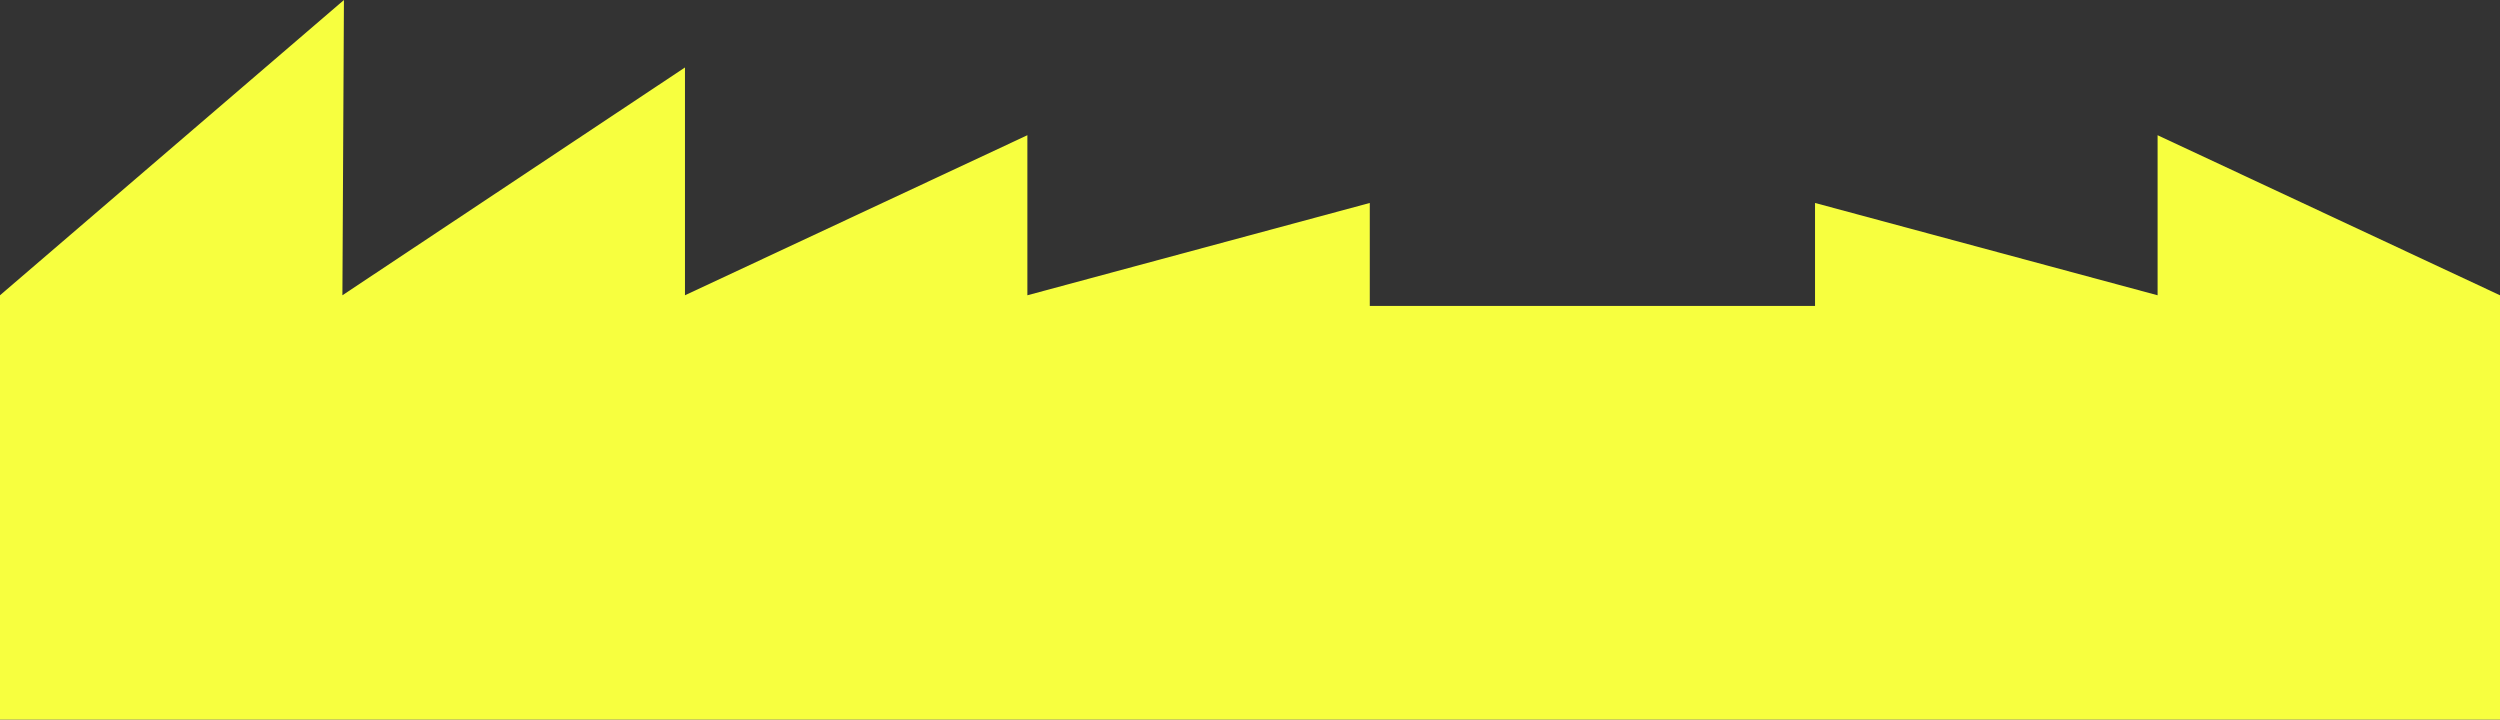 <svg xmlns="http://www.w3.org/2000/svg" width="1638.38" height="471.62" viewBox="0 0 163.84 47.16"><rect x="0" y="0" width="163.84" height="47.16" fill="#333333" stroke="none"/><defs><style>.a{fill:#f7ff3f;}</style></defs><polygon class="a" points="163.84 19.35 141.4 8.86 141.4 19.35 118.95 13.3 118.95 20.05 104.36 20.05 89.77 20.05 89.77 13.3 67.33 19.35 67.33 8.86 44.89 19.35 44.89 4.42 22.44 19.35 22.54 0 0 19.35 0 47.16 104.36 47.16 163.84 47.16 163.84 19.35"/></svg>